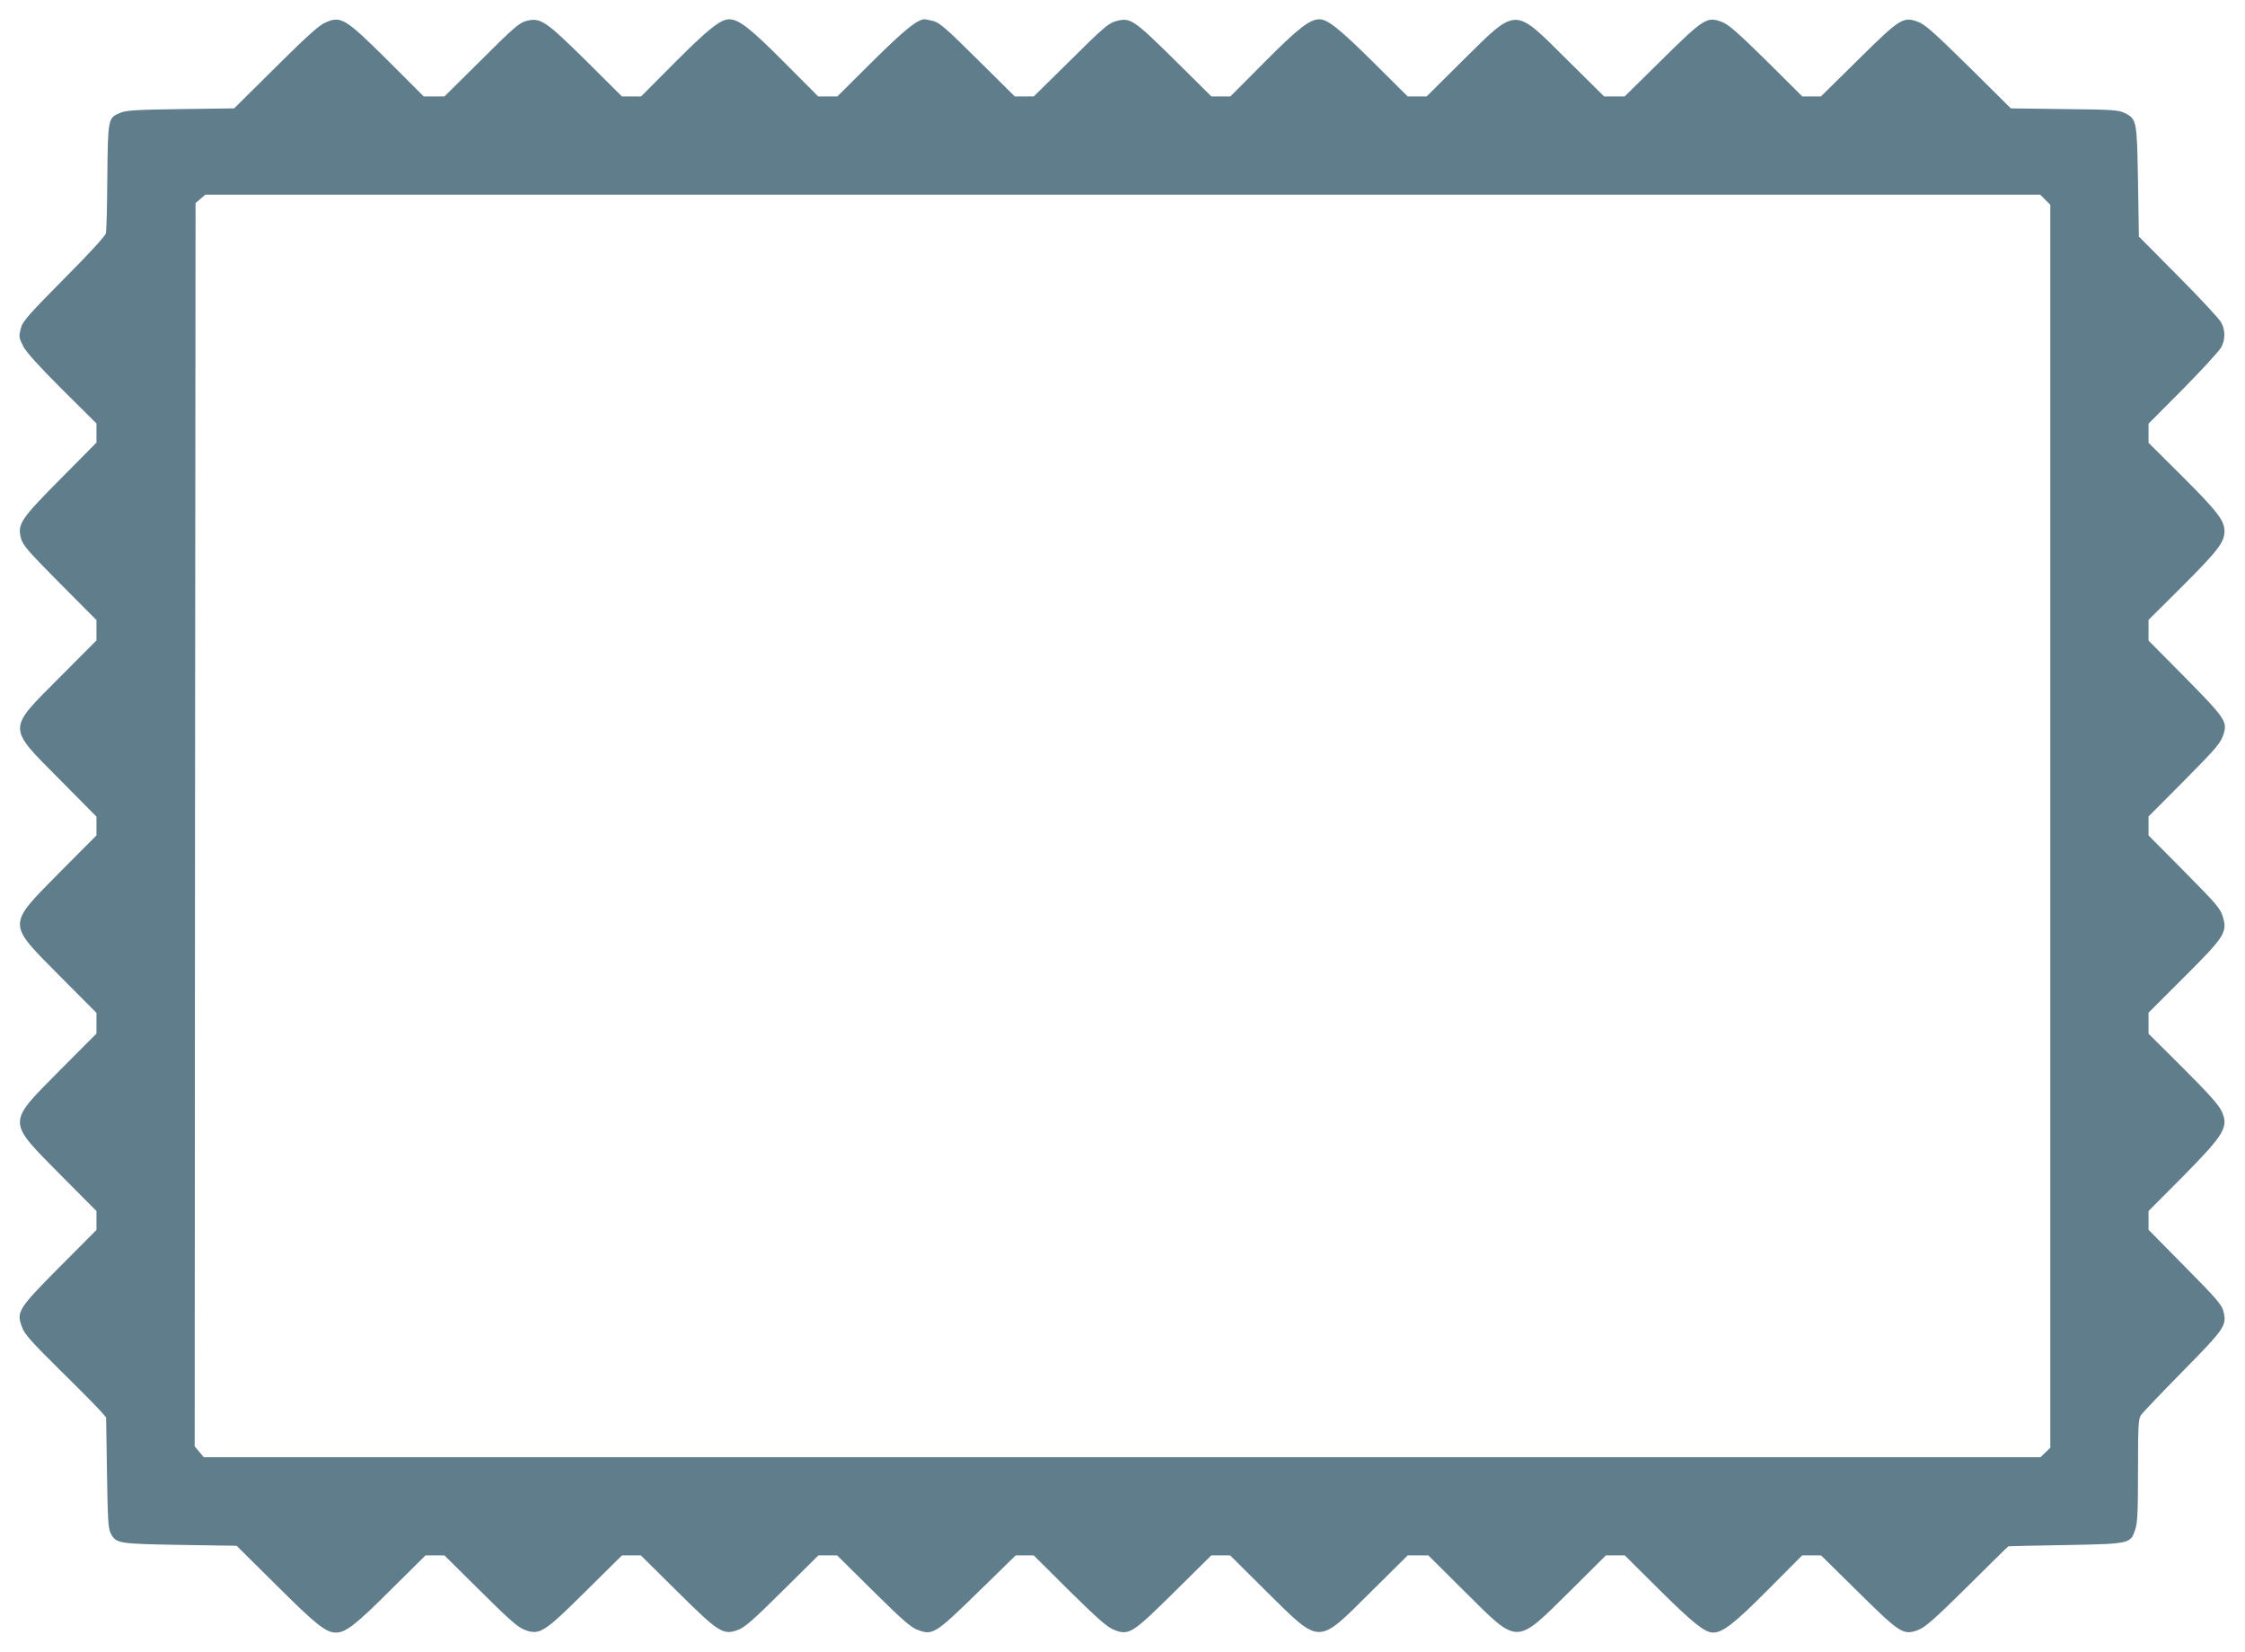<?xml version="1.0" standalone="no"?>
<!DOCTYPE svg PUBLIC "-//W3C//DTD SVG 20010904//EN"
 "http://www.w3.org/TR/2001/REC-SVG-20010904/DTD/svg10.dtd">
<svg version="1.0" xmlns="http://www.w3.org/2000/svg"
 width="1280pt" height="942pt" viewBox="0 0 1280 942"
 preserveAspectRatio="xMidYMid meet">
<g transform="translate(0,942) scale(0.1,-0.1)"
fill="#607d8b" stroke="none">
<path d="M1850 9289 c-32 -14 -113 -88 -280 -254 l-235 -233 -305 -4 c-261 -4
-311 -7 -346 -22 -68 -28 -69 -34 -72 -366 -1 -162 -5 -306 -8 -320 -3 -15
-100 -121 -239 -260 -191 -193 -235 -242 -244 -275 -15 -55 -14 -59 13 -113
16 -30 93 -116 220 -242 l196 -195 0 -55 0 -54 -204 -206 c-229 -231 -248
-259 -226 -341 10 -38 41 -73 221 -255 l209 -210 0 -58 0 -58 -205 -206 c-307
-308 -307 -282 -4 -588 l209 -211 0 -54 0 -53 -204 -205 c-309 -313 -309 -290
-5 -597 l209 -210 0 -59 0 -59 -209 -210 c-304 -307 -304 -284 5 -597 l204
-205 0 -54 0 -54 -209 -210 c-238 -240 -248 -256 -216 -343 14 -40 51 -82 214
-243 109 -107 213 -213 232 -234 l34 -39 5 -316 c4 -270 7 -320 22 -347 31
-56 43 -58 395 -64 l322 -5 229 -227 c224 -223 280 -268 337 -268 56 0 114 45
310 241 l201 199 54 0 54 0 206 -204 c166 -165 214 -207 253 -221 84 -31 109
-15 347 221 l206 204 54 0 54 0 206 -204 c238 -236 263 -252 347 -221 39 14
87 56 253 221 l206 204 54 0 53 0 206 -204 c167 -165 215 -207 254 -221 85
-32 100 -22 344 216 l214 209 51 0 52 0 205 -204 c167 -164 215 -206 254 -221
85 -32 102 -21 343 217 l210 208 54 0 54 0 205 -204 c314 -310 290 -309 596
-5 l211 209 59 0 59 0 210 -209 c306 -304 284 -304 597 5 l205 204 54 0 54 0
200 -199 c190 -188 257 -241 303 -241 56 0 122 52 313 244 l195 196 54 0 54 0
211 -208 c241 -238 258 -249 343 -217 39 15 90 59 279 246 127 126 232 230
235 231 2 1 148 4 324 7 370 7 372 7 399 88 13 38 16 97 16 338 0 254 2 294
17 315 9 14 116 126 238 250 242 246 252 262 232 342 -9 37 -39 72 -219 254
l-208 211 0 53 0 54 194 195 c240 243 265 285 222 376 -18 37 -77 102 -220
245 l-196 195 0 60 0 60 200 200 c234 233 250 258 224 346 -15 49 -34 71 -220
259 l-204 206 0 54 0 54 199 200 c196 198 215 221 231 277 19 65 -1 92 -221
315 l-209 211 0 59 0 59 191 190 c203 203 242 253 242 315 0 62 -39 112 -242
315 l-191 190 0 54 0 55 199 200 c109 111 206 217 216 236 23 44 23 96 0 140
-9 19 -119 137 -244 263 l-226 228 -5 312 c-6 350 -7 358 -75 392 -37 18 -65
20 -345 23 l-305 4 -240 238 c-197 194 -249 240 -288 255 -86 32 -102 22 -343
-216 l-212 -209 -53 0 -53 0 -205 204 c-167 164 -215 206 -254 221 -84 32
-102 21 -343 -217 l-211 -208 -59 0 -58 0 -211 209 c-306 304 -282 305 -596
-5 l-205 -204 -54 0 -54 0 -200 199 c-190 188 -257 241 -303 241 -56 0 -122
-52 -313 -244 l-195 -196 -54 0 -54 0 -211 209 c-235 232 -252 243 -334 220
-41 -11 -72 -37 -257 -221 l-211 -208 -54 0 -54 0 -211 209 c-172 171 -217
211 -250 220 -22 6 -46 11 -53 11 -41 0 -115 -60 -298 -241 l-200 -199 -55 0
-54 0 -195 196 c-191 192 -257 244 -313 244 -49 0 -120 -57 -307 -244 l-195
-196 -54 0 -55 0 -205 204 c-232 229 -260 248 -342 226 -38 -10 -73 -40 -254
-221 l-211 -209 -59 0 -59 0 -205 205 c-246 244 -267 257 -361 214z m9811
-1008 l29 -29 0 -3544 0 -3544 -28 -27 -28 -27 -5236 0 -5236 0 -26 31 -26 31
2 3545 3 3545 28 24 28 24 5230 0 5231 0 29 -29z"/>
</g>
</svg>
